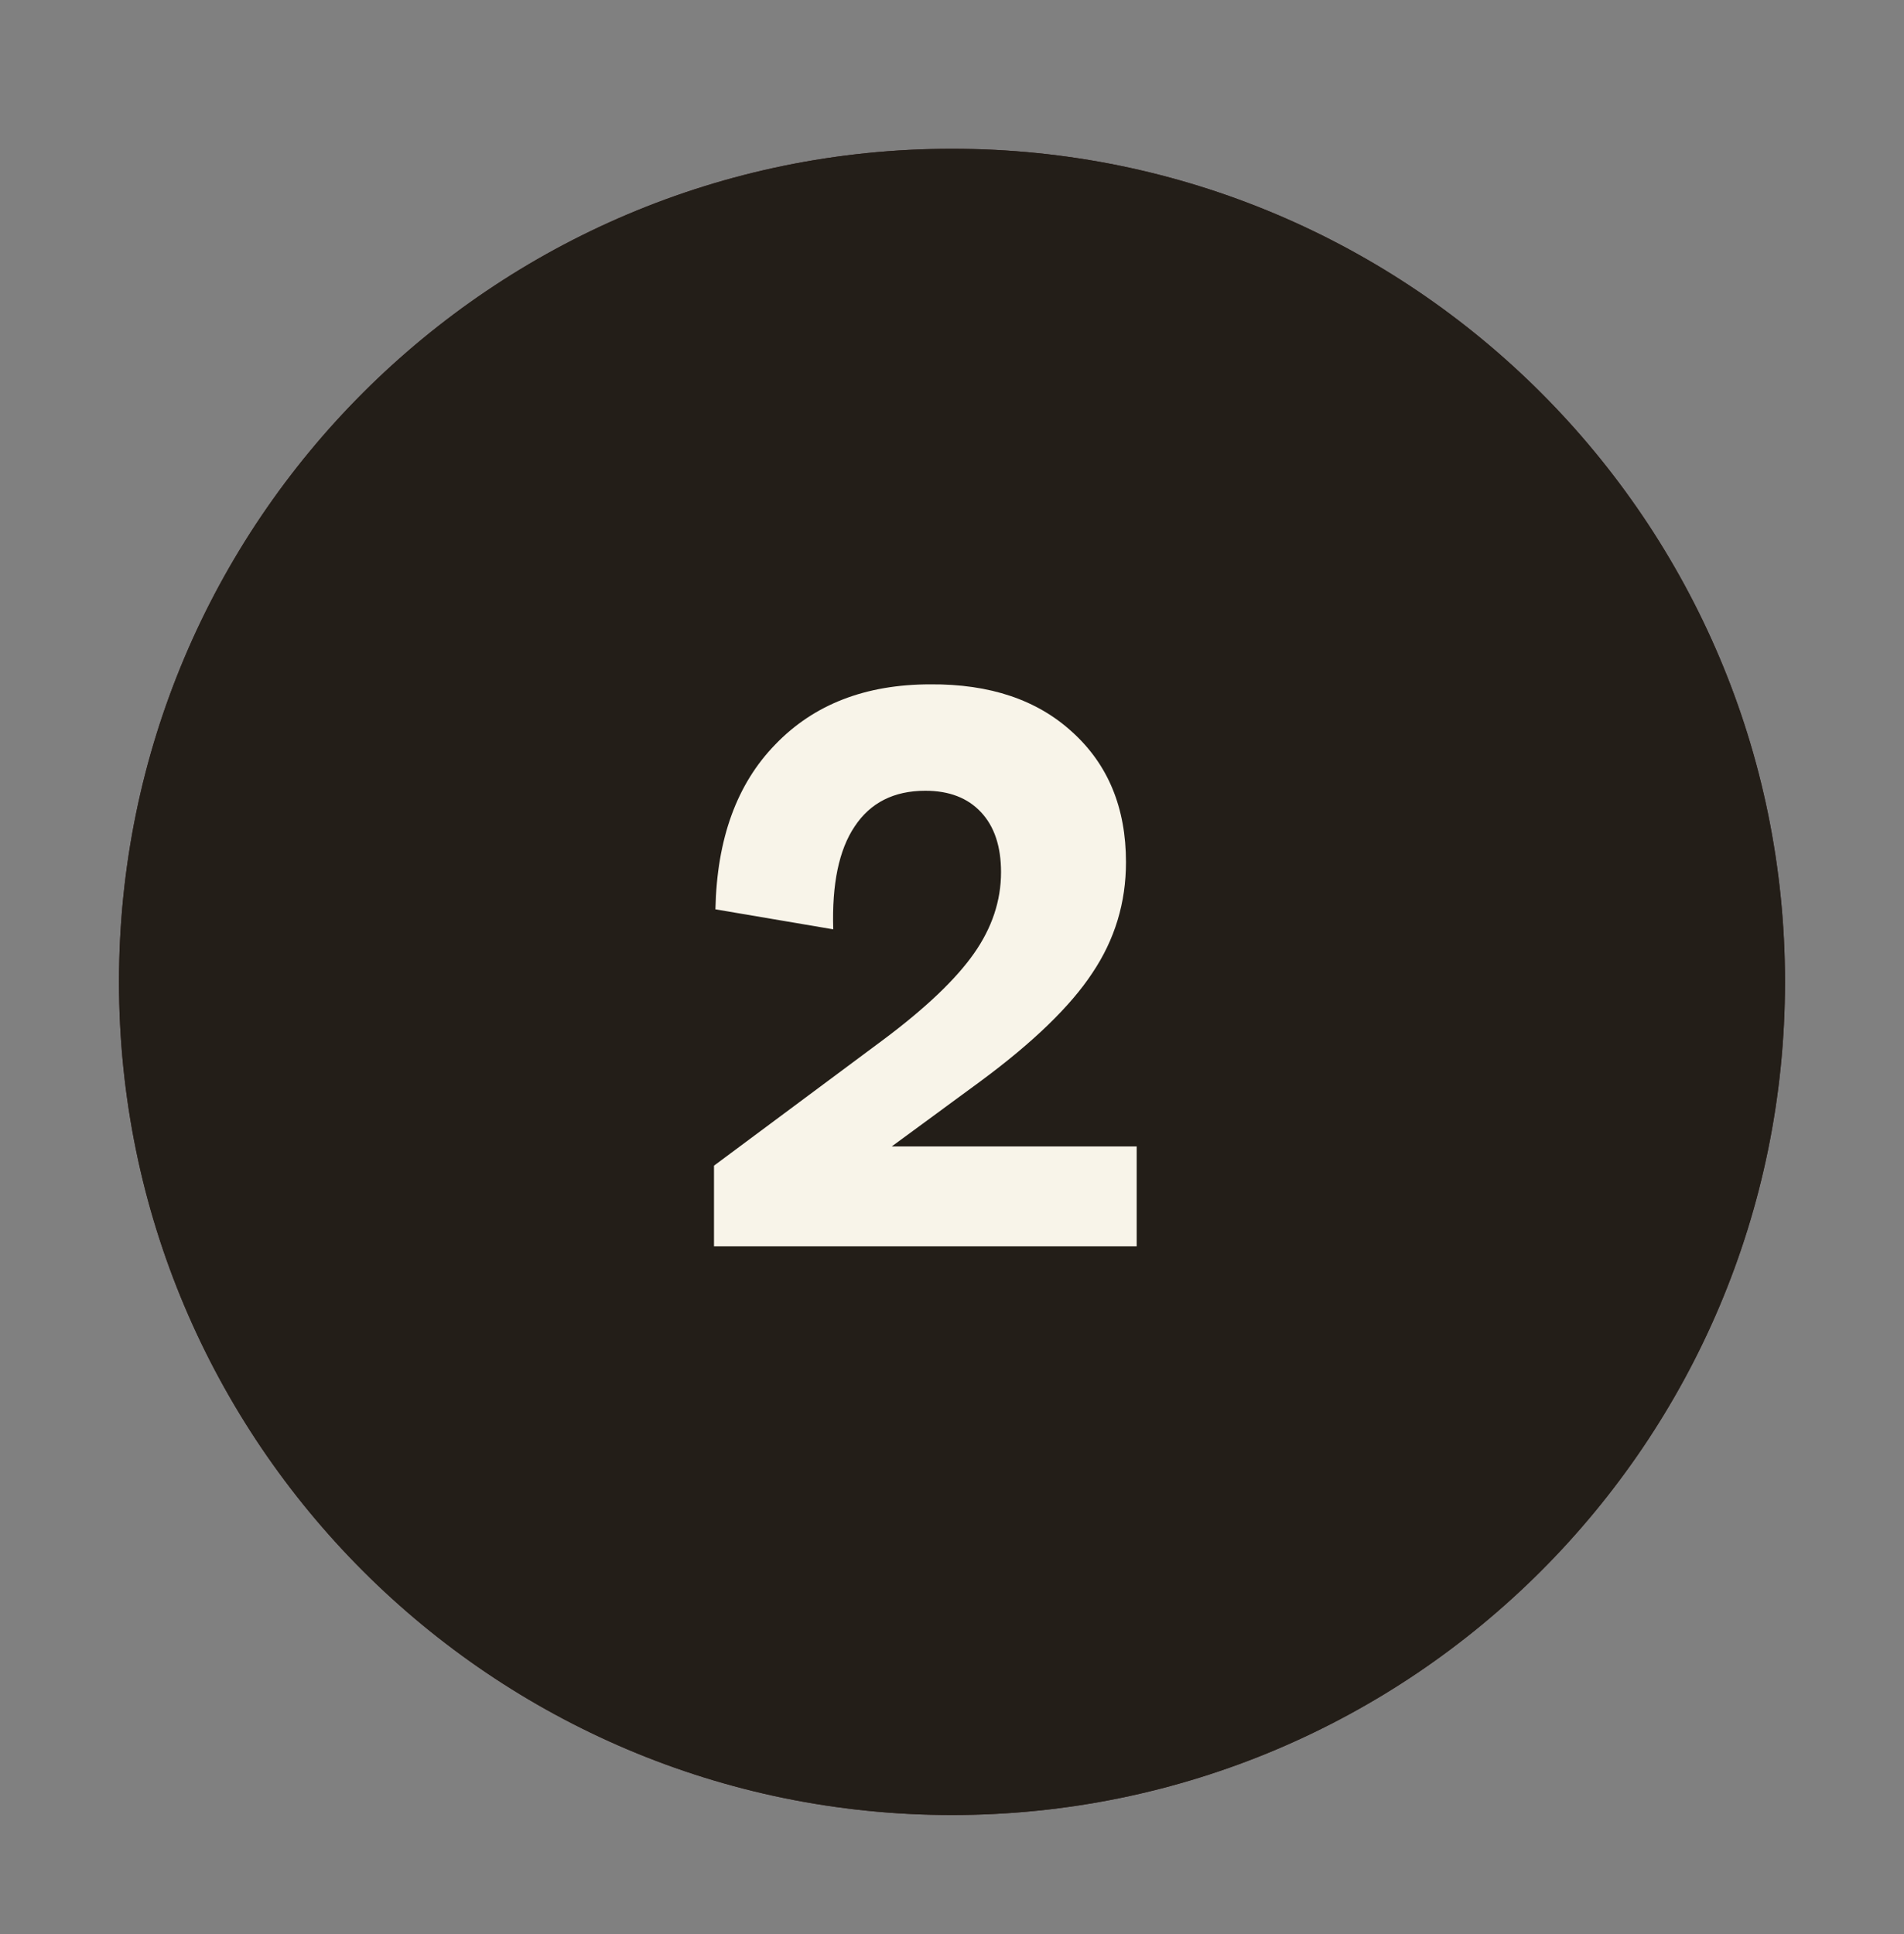 <svg xmlns="http://www.w3.org/2000/svg" fill="none" viewBox="0 0 64 65" height="65" width="64">
<rect x="0" y="0" width="64" height="65" fill="#808080" stroke="none"/>
<circle fill="#F2EEEB" r="24" cy="33" cx="32"></circle>
<path fill="#3C2221" d="M32 5C47.464 5 60 17.536 60 33C60 48.464 47.464 61 32 61C16.536 61 4 48.464 4 33C4 17.536 16.536 5 32 5Z"></path>
<path fill="#231E18" d="M32 5C47.464 5 60 17.536 60 33C60 48.464 47.464 61 32 61C16.536 61 4 48.464 4 33C4 17.536 16.536 5 32 5Z"></path>
<path fill="#F8F4E9" d="M33.648 29.312C33.648 28.448 33.424 27.776 32.976 27.297C32.528 26.817 31.904 26.576 31.104 26.576C30.048 26.576 29.256 26.977 28.728 27.776C28.2 28.561 27.96 29.712 28.008 31.233L24.048 30.561C24.096 28.192 24.768 26.345 26.064 25.017C27.36 23.672 29.096 23 31.272 23C33.272 22.985 34.864 23.52 36.048 24.608C37.248 25.697 37.848 27.152 37.848 28.977C37.848 30.337 37.472 31.576 36.72 32.697C35.984 33.816 34.728 35.032 32.952 36.344L29.976 38.529H38.208V41.889H24V39.176L29.712 34.928C31.12 33.873 32.128 32.913 32.736 32.048C33.344 31.184 33.648 30.273 33.648 29.312Z"></path>
</svg>
